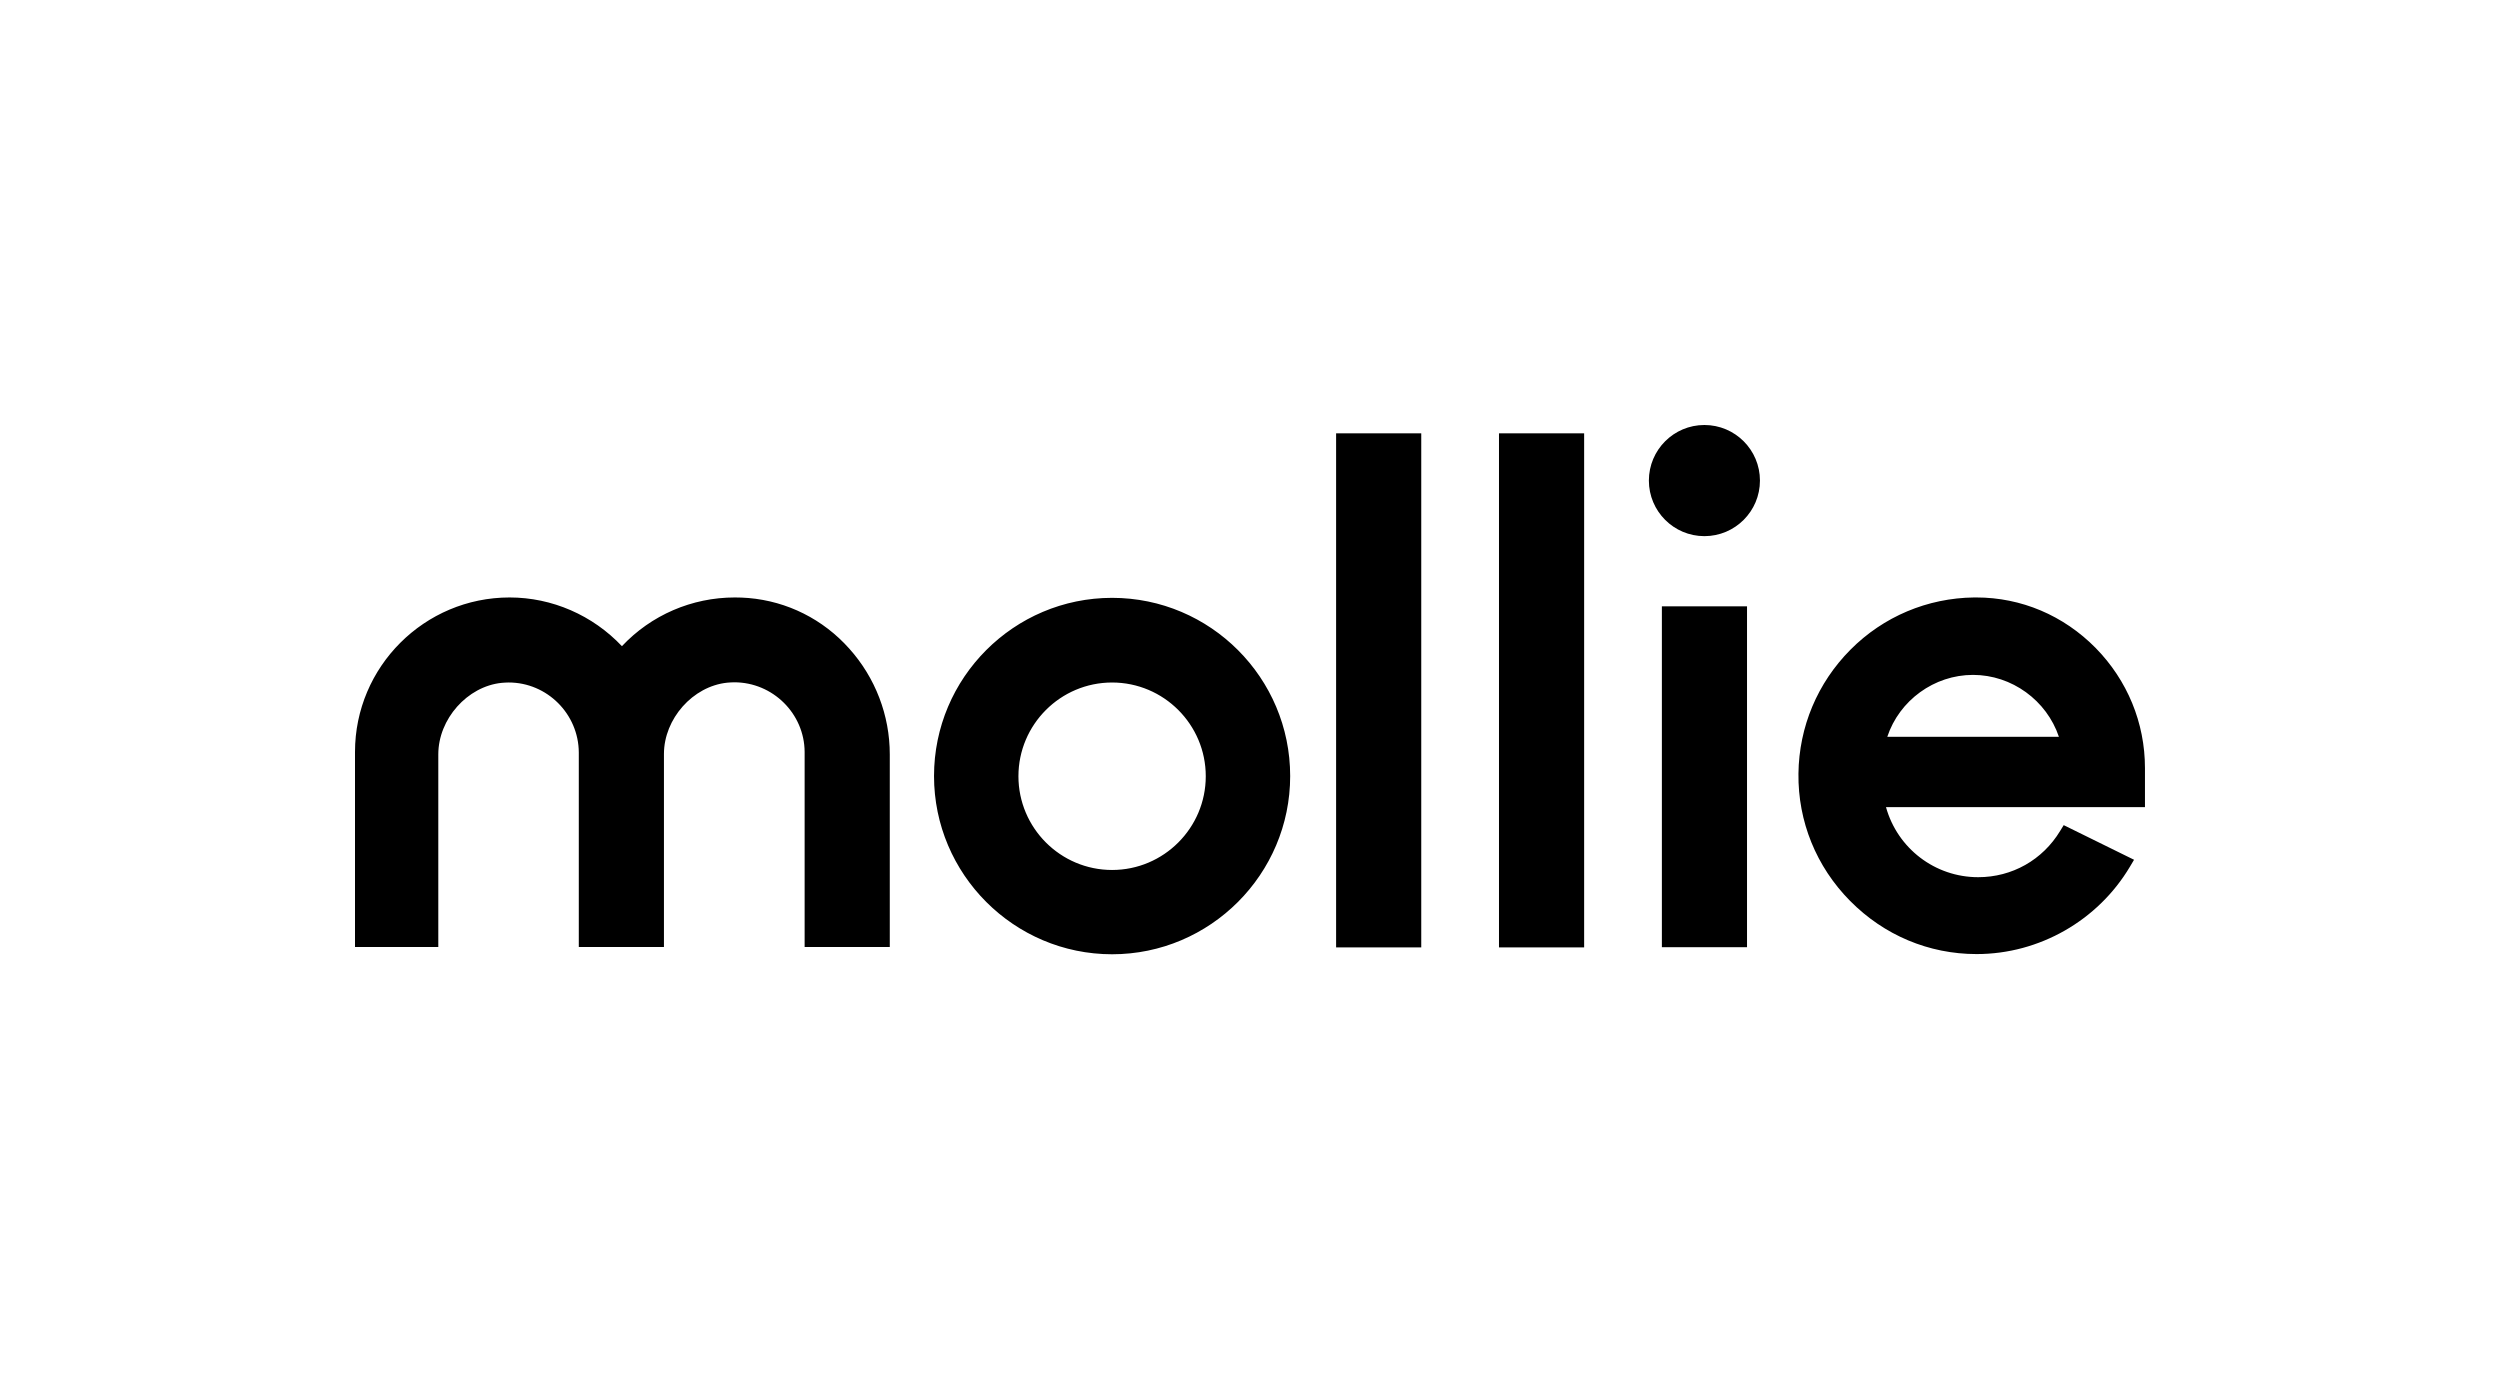 <svg width="500" height="275" viewBox="0 0 500 275" fill="none" xmlns="http://www.w3.org/2000/svg">
<g clip-path="url(#clip0_2263_4919)">
<path fill-rule="evenodd" clip-rule="evenodd" d="M340.882 107.23C347.016 107.23 351.989 102.254 351.989 96.115C351.989 89.976 347.016 85 340.882 85C334.749 85 329.776 89.976 329.776 96.115C329.776 102.254 334.749 107.23 340.882 107.23ZM222.42 119.569C202.762 119.569 186.805 135.574 186.805 155.211C186.805 174.848 202.799 190.854 222.42 190.854C242.042 190.854 258.035 174.848 258.035 155.211C258.035 135.574 242.079 119.569 222.42 119.569ZM222.42 173.995C212.091 173.995 203.687 165.585 203.687 155.248C203.687 144.911 212.091 136.501 222.42 136.501C232.749 136.501 241.153 144.911 241.153 155.248C241.153 165.585 232.749 173.995 222.42 173.995ZM146.968 119.492C147.894 119.492 148.783 119.529 149.708 119.603C157.483 120.27 164.628 123.864 169.848 129.718C175.068 135.535 177.956 143.056 177.956 150.873V189.406H160.926V150.392C160.888 142.722 154.558 136.461 146.858 136.461C146.413 136.461 145.932 136.498 145.451 136.535C138.565 137.239 132.789 143.76 132.789 150.799V189.406H115.759V150.503C115.722 142.796 109.429 136.498 101.728 136.498C101.284 136.498 100.802 136.535 100.321 136.572C93.472 137.276 87.66 143.797 87.66 150.873V189.406H71V150.392C71 133.349 84.883 119.492 101.913 119.492C110.428 119.492 118.536 123.049 124.385 129.236C130.235 123.012 138.38 119.492 146.968 119.492ZM284.251 86.668H267.221V189.482H284.251V86.668ZM299.798 86.668H316.828V189.482H299.798V86.668ZM349.405 121.27H332.375V189.442H349.405V121.27ZM419.109 129.57C425.476 136.054 428.993 144.575 428.993 153.615V161.433H377.2C379.495 169.658 386.974 175.438 395.637 175.438C402.413 175.438 408.52 171.992 412.037 166.175L412.741 165.027L426.809 171.955L425.995 173.326C419.59 184.107 407.854 190.814 395.341 190.814H395.304C385.752 190.814 376.793 187.035 370.018 180.18C363.243 173.326 359.578 164.285 359.689 154.727C359.8 145.353 363.503 136.572 370.092 129.94C376.682 123.308 385.493 119.603 394.822 119.492H395.267C404.263 119.492 412.704 123.086 419.109 129.57ZM411.778 147.354C409.335 140.092 402.375 134.979 394.6 134.979C386.826 134.979 379.866 140.092 377.459 147.354H411.778Z" fill="black"/>
</g>
<defs>
<clipPath id="clip0_2263_4919">
<rect width="358" height="106" fill="white" transform="translate(71 85)"/>
</clipPath>
</defs>
</svg>

